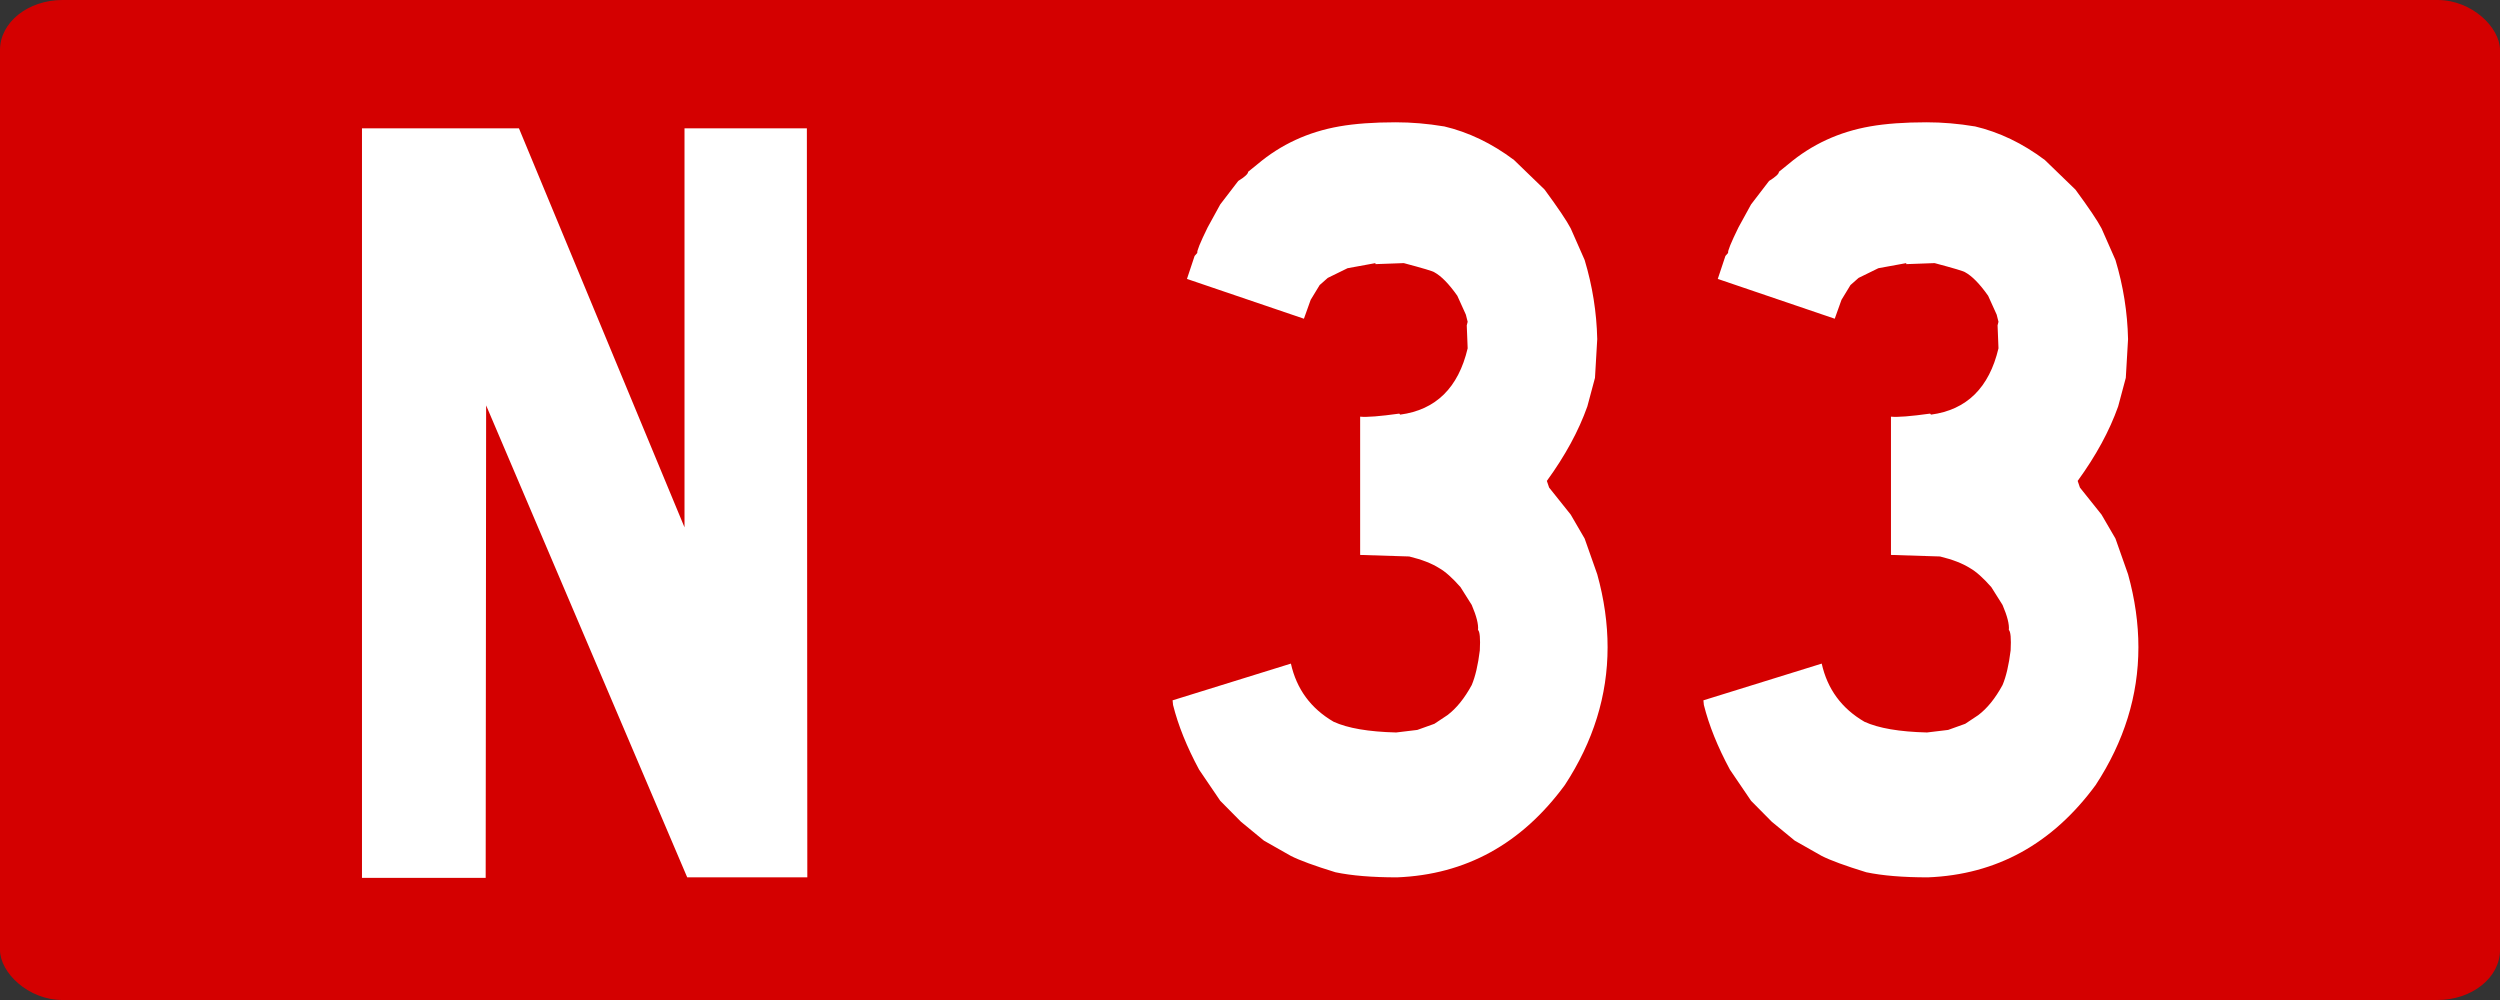 <?xml version="1.0" encoding="UTF-8" standalone="no"?>
<!-- Created with Inkscape (http://www.inkscape.org/) -->

<svg
   xmlns:dc="http://purl.org/dc/elements/1.1/"
   xmlns:cc="http://creativecommons.org/ns#"
   xmlns:rdf="http://www.w3.org/1999/02/22-rdf-syntax-ns#"
   xmlns:svg="http://www.w3.org/2000/svg"
   xmlns="http://www.w3.org/2000/svg"
   xmlns:sodipodi="http://sodipodi.sourceforge.net/DTD/sodipodi-0.dtd"
   xmlns:inkscape="http://www.inkscape.org/namespaces/inkscape"
   width="250"
   height="100"
   id="svg4426"
   version="1.1"
   inkscape:version="0.48.2 r9819"
   sodipodi:docname="Route nationale française 32.svg">
  <rect width="100%" height="100%" fill="#333333" stroke="none"/>
  <defs
     id="defs4428" />
  <sodipodi:namedview
     id="base"
     pagecolor="#ffffff"
     bordercolor="#666666"
     borderopacity="1.0"
     inkscape:pageopacity="0.0"
     inkscape:pageshadow="2"
     inkscape:zoom="0.35"
     inkscape:cx="375"
     inkscape:cy="520"
     inkscape:document-units="px"
     inkscape:current-layer="layer1"
     showgrid="false"
     inkscape:window-width="667"
     inkscape:window-height="690"
     inkscape:window-x="683"
     inkscape:window-y="0"
     inkscape:window-maximized="0" />
  <g
     inkscape:label="Layer 1"
     inkscape:groupmode="layer"
     id="layer1"
     transform="translate(0,-952.362)">
    <g
       transform="translate(-423.571,-761.492)"
       id="g6559">
      <rect
         ry="5"
         rx="6.25"
         y="1713.854"
         x="423.571"
         height="100"
         width="250"
         id="rect2985-8-1-2-1-7-2-8-4"
         style="fill:#d40000;fill-opacity:1;stroke:none" />
      <g
         id="text2987-8-7-7-4-6-2-9-12"
         style="font-size:98.113px;font-style:normal;font-variant:normal;font-weight:normal;font-stretch:normal;text-align:center;line-height:125%;letter-spacing:0px;word-spacing:0px;text-anchor:middle;fill:#ffffff;fill-opacity:1;stroke:none;font-family:Caracteres L1;-inkscape-font-specification:Caracteres L1"
         transform="matrix(0.939,0,0,1.065,-6.6704698e-6,0)">
        <path
           inkscape:connector-curvature="0"
           id="path5907"
           d="m 506.355,1621.305 17.63,37.463 0,-37.463 13.031,0 0.048,70.327 -12.791,0 -21.414,-44.314 -0.048,44.361 -13.174,0 0,-70.375 z" />
        <path
           inkscape:connector-curvature="0"
           id="path5909"
           d="m 604.851,1621.113 c 2.619,0.543 5.11,1.597 7.473,3.162 l 3.258,2.779 c 1.437,1.725 2.363,2.938 2.779,3.641 l 1.485,2.97 c 0.83,2.427 1.277,4.902 1.341,7.426 l -0.24,3.641 -0.814,2.683 c -0.926,2.3 -2.363,4.631 -4.312,6.994 l 0.24,0.623 2.3,2.539 1.485,2.252 1.341,3.353 c 0.735,2.332 1.102,4.615 1.102,6.851 -6e-5,4.535 -1.517,8.847 -4.551,12.935 -4.599,5.525 -10.555,8.416 -17.869,8.671 -2.651,0 -4.839,-0.16 -6.563,-0.479 -2.236,-0.607 -3.817,-1.118 -4.743,-1.533 l -2.874,-1.437 -2.443,-1.772 -2.204,-1.964 -2.252,-2.922 c -1.309,-2.14 -2.236,-4.168 -2.779,-6.084 l -0.048,-0.431 12.599,-3.449 c 0.607,2.395 2.124,4.216 4.551,5.461 1.501,0.607 3.721,0.942 6.659,1.006 l 2.252,-0.239 1.82,-0.575 1.389,-0.814 c 0.958,-0.639 1.82,-1.581 2.587,-2.826 0.383,-0.798 0.671,-1.884 0.862,-3.258 0.064,-1.118 -4e-5,-1.757 -0.192,-1.916 0.064,-0.511 -0.16,-1.294 -0.671,-2.347 l -1.198,-1.677 c -0.862,-0.862 -1.613,-1.453 -2.252,-1.772 -0.798,-0.447 -1.868,-0.814 -3.21,-1.102 l -5.222,-0.144 0,-12.983 c 0.703,0.064 2.092,-0.032 4.168,-0.287 l 0.096,0.096 c 3.801,-0.447 6.196,-2.523 7.186,-6.228 l -0.096,-2.156 0.096,-0.335 -0.192,-0.671 -0.91,-1.772 c -0.894,-1.118 -1.709,-1.852 -2.443,-2.204 -0.128,-0.096 -1.214,-0.383 -3.258,-0.862 l -3.018,0.096 0,-0.096 -2.97,0.479 -2.108,0.91 -0.862,0.671 -0.958,1.389 -0.719,1.773 -12.456,-3.737 0.814,-2.156 0.287,-0.287 c -0.064,-0.16 0.303,-0.958 1.102,-2.395 l 1.341,-2.156 1.916,-2.204 c 0.703,-0.383 1.054,-0.671 1.054,-0.862 l 1.006,-0.719 c 2.491,-1.852 5.397,-3.034 8.719,-3.545 1.661,-0.256 3.657,-0.383 5.988,-0.383 1.693,10e-5 3.401,0.128 5.126,0.383 z" />
        <path
           inkscape:connector-curvature="0"
           id="path5911"
           d="m 661.381,1621.113 c 2.619,0.543 5.11,1.597 7.473,3.162 l 3.258,2.779 c 1.437,1.725 2.363,2.938 2.779,3.641 l 1.485,2.97 c 0.83,2.427 1.277,4.902 1.341,7.426 l -0.24,3.641 -0.814,2.683 c -0.926,2.3 -2.363,4.631 -4.312,6.994 l 0.24,0.623 2.3,2.539 1.485,2.252 1.341,3.353 c 0.735,2.332 1.102,4.615 1.102,6.851 -5e-5,4.535 -1.517,8.847 -4.551,12.935 -4.599,5.525 -10.555,8.416 -17.869,8.671 -2.651,0 -4.839,-0.16 -6.563,-0.479 -2.236,-0.607 -3.817,-1.118 -4.743,-1.533 l -2.874,-1.437 -2.443,-1.772 -2.204,-1.964 -2.252,-2.922 c -1.309,-2.14 -2.236,-4.168 -2.779,-6.084 l -0.048,-0.431 12.599,-3.449 c 0.607,2.395 2.124,4.216 4.551,5.461 1.501,0.607 3.721,0.942 6.659,1.006 l 2.252,-0.239 1.82,-0.575 1.389,-0.814 c 0.958,-0.639 1.82,-1.581 2.587,-2.826 0.383,-0.798 0.671,-1.884 0.862,-3.258 0.064,-1.118 -4e-5,-1.757 -0.192,-1.916 0.064,-0.511 -0.16,-1.294 -0.671,-2.347 l -1.198,-1.677 c -0.862,-0.862 -1.613,-1.453 -2.252,-1.772 -0.798,-0.447 -1.868,-0.814 -3.21,-1.102 l -5.222,-0.144 0,-12.983 c 0.703,0.064 2.092,-0.032 4.168,-0.287 l 0.096,0.096 c 3.801,-0.447 6.196,-2.523 7.186,-6.228 l -0.096,-2.156 0.096,-0.335 -0.192,-0.671 -0.91,-1.772 c -0.894,-1.118 -1.709,-1.852 -2.443,-2.204 -0.128,-0.096 -1.214,-0.383 -3.258,-0.862 l -3.018,0.096 0,-0.096 -2.97,0.479 -2.108,0.91 -0.862,0.671 -0.958,1.389 -0.719,1.773 -12.456,-3.737 0.814,-2.156 0.287,-0.287 c -0.064,-0.16 0.303,-0.958 1.102,-2.395 l 1.341,-2.156 1.916,-2.204 c 0.703,-0.383 1.054,-0.671 1.054,-0.862 l 1.006,-0.719 c 2.491,-1.852 5.397,-3.034 8.719,-3.545 1.661,-0.256 3.657,-0.383 5.988,-0.383 1.693,10e-5 3.401,0.128 5.126,0.383 z" />
      </g>
    </g>
  </g>
</svg>
